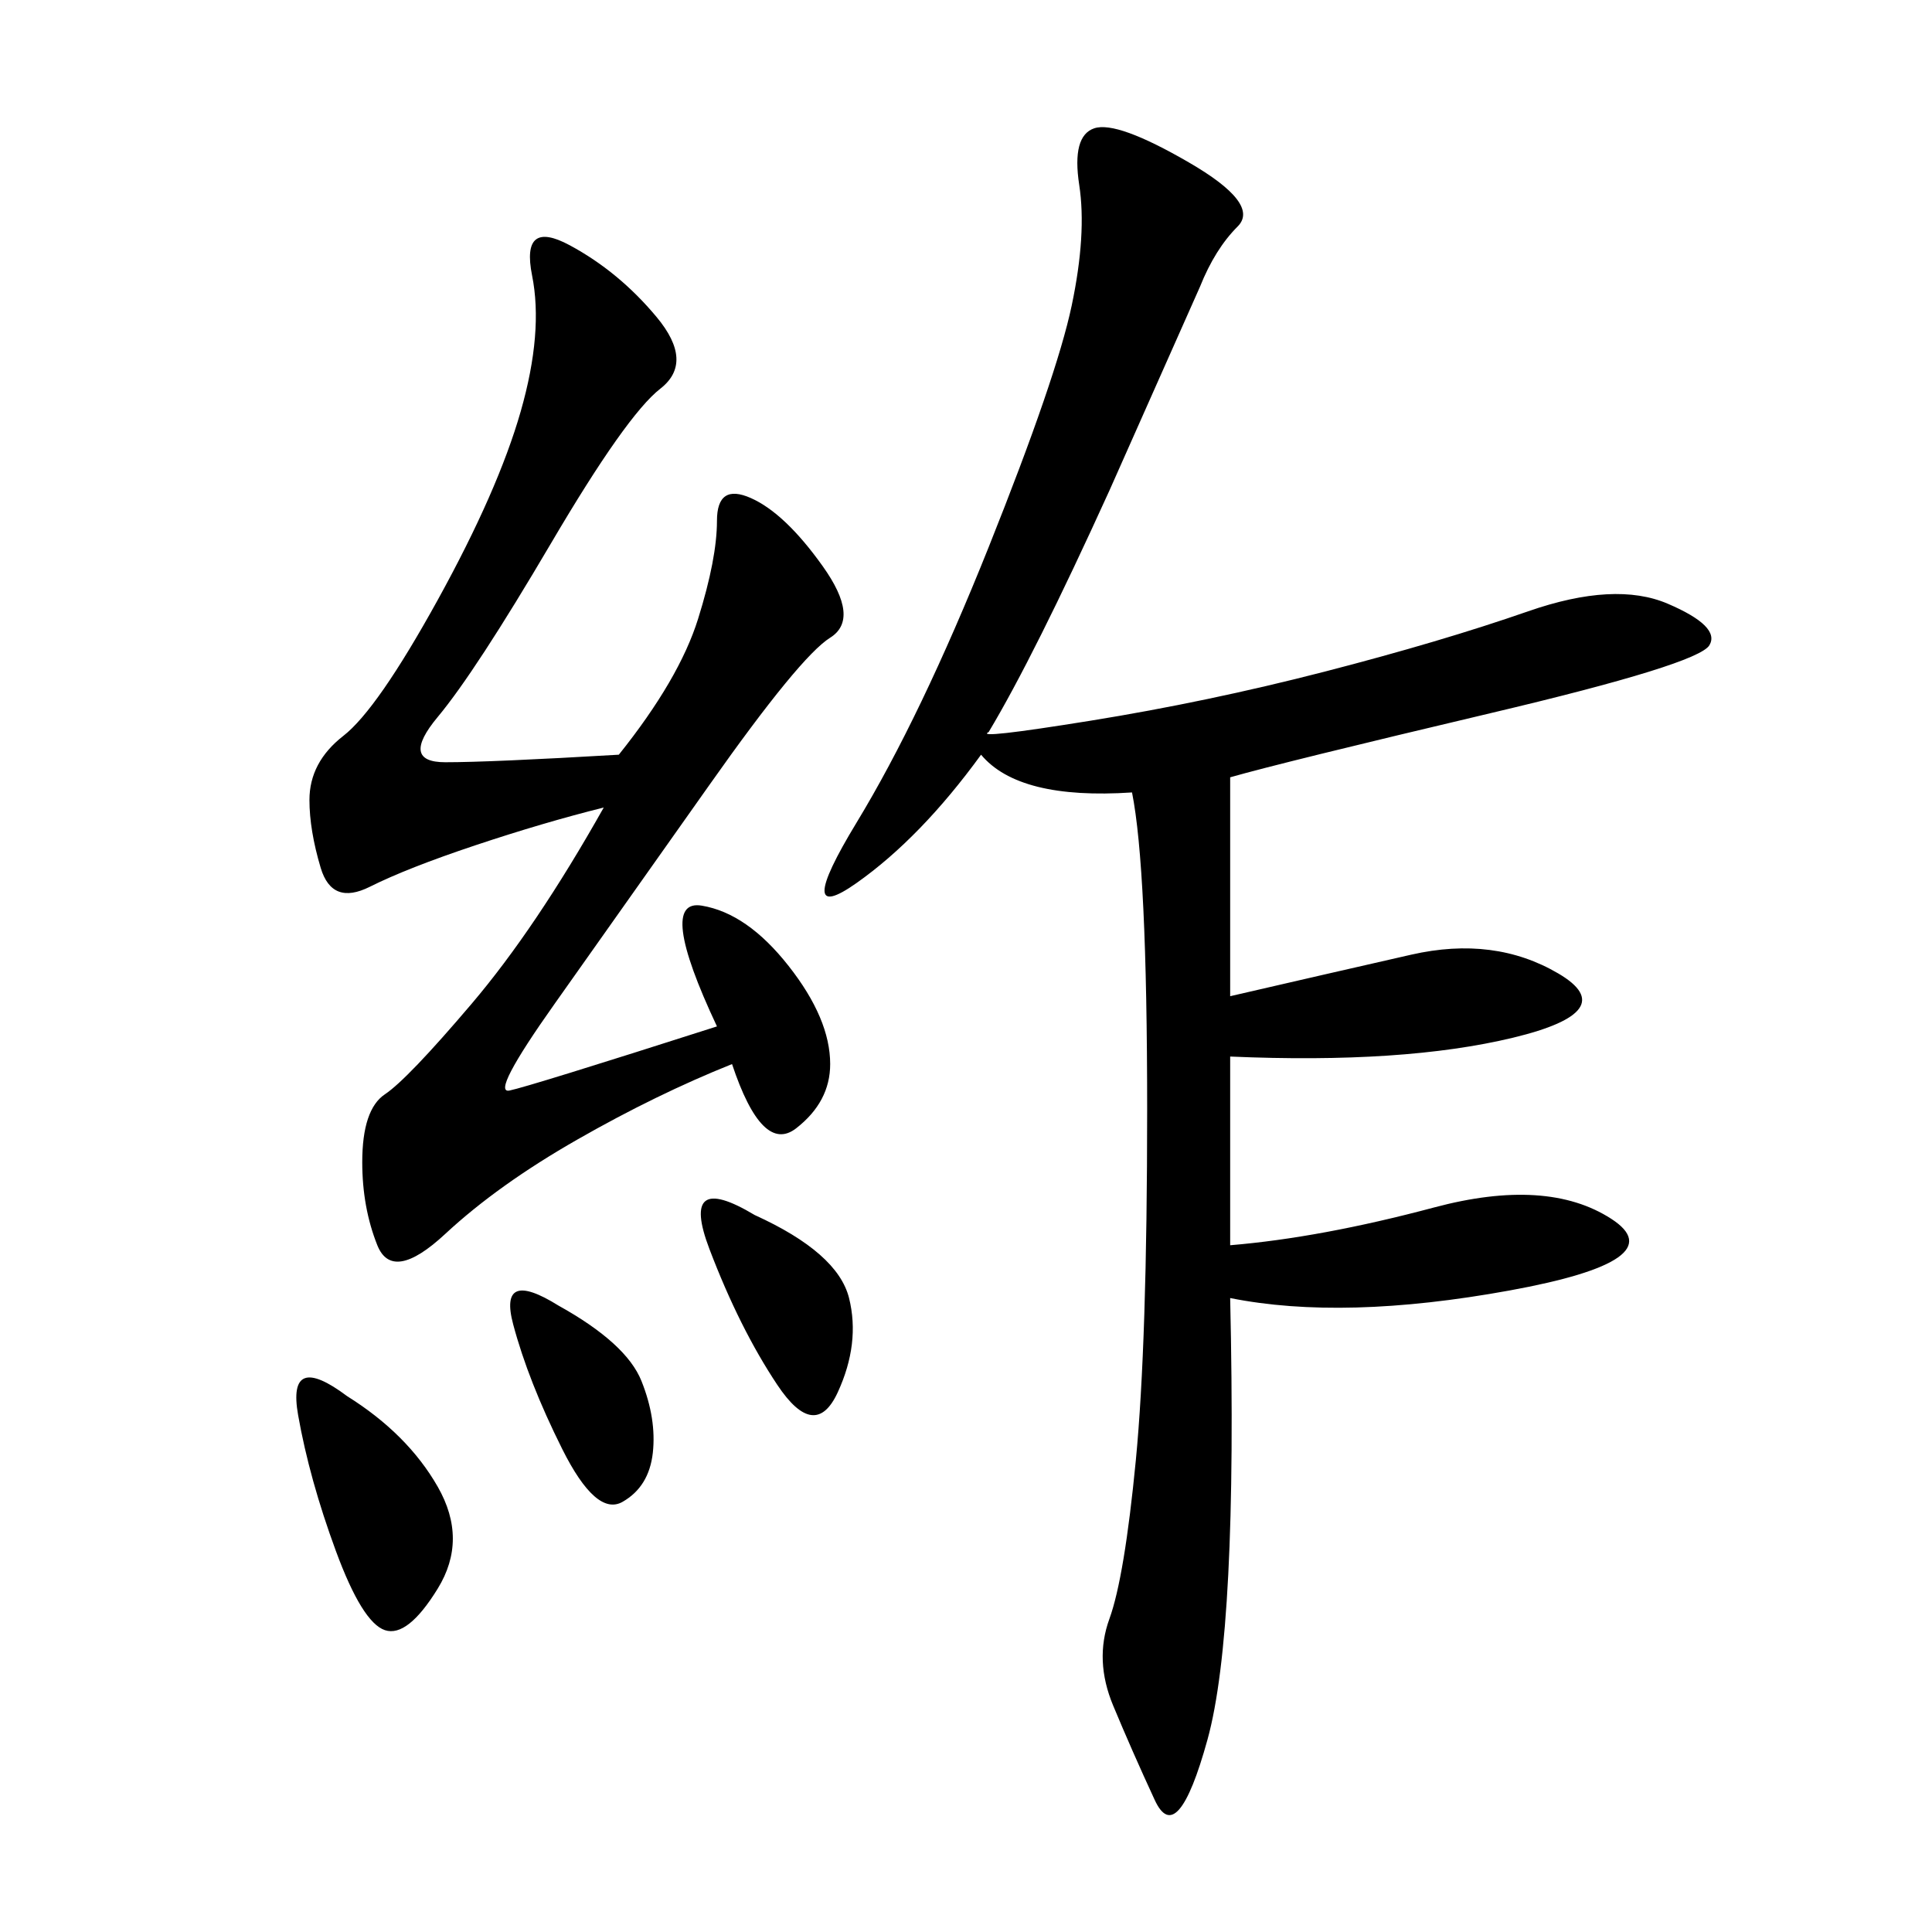 <svg xmlns="http://www.w3.org/2000/svg" xmlns:xlink="http://www.w3.org/1999/xlink" width="300" height="300"><path d="M153.52 113.67Q151.17 114.84 169.34 111.91Q187.50 108.98 205.66 104.30Q223.83 99.61 237.30 94.92Q250.78 90.23 258.98 93.75Q267.19 97.27 265.43 100.20Q263.67 103.13 231.45 110.74Q199.22 118.36 191.02 120.70L191.02 120.70L191.02 154.69Q206.25 151.17 219.14 148.24Q232.03 145.31 241.99 151.17Q251.95 157.03 234.96 161.13Q217.97 165.23 191.02 164.06L191.02 164.06L191.02 193.36Q205.08 192.19 222.66 187.50Q240.23 182.81 250.20 189.26Q260.16 195.70 234.38 200.39Q208.59 205.08 191.02 201.56L191.02 201.56Q192.19 253.13 187.50 270.12Q182.81 287.11 179.30 279.49Q175.78 271.88 172.85 264.84Q169.92 257.81 172.27 251.37Q174.61 244.92 176.37 226.76Q178.13 208.59 178.13 172.27L178.13 172.27Q178.13 134.77 175.78 123.05L175.78 123.05Q158.20 124.22 152.34 117.19L152.34 117.19Q142.97 130.08 133.01 137.11Q123.05 144.14 133.01 127.73Q142.97 111.33 153.52 84.96Q164.06 58.59 166.41 47.46Q168.75 36.33 167.58 28.71Q166.41 21.09 169.92 19.92Q173.44 18.75 184.57 25.20Q195.70 31.64 192.19 35.16Q188.67 38.67 186.33 44.53L186.33 44.53L172.27 76.17Q160.55 101.95 153.52 113.67L153.52 113.67ZM96.09 117.19Q105.47 105.47 108.40 96.09Q111.33 86.72 111.33 80.86L111.33 80.86Q111.33 75 116.60 77.34Q121.88 79.69 127.73 87.89Q133.59 96.09 128.91 99.02Q124.22 101.95 110.16 121.88Q96.09 141.80 86.13 155.86Q76.17 169.92 79.10 169.34Q82.03 168.75 111.33 159.38L111.33 159.38Q101.95 139.45 108.98 140.63Q116.02 141.80 122.46 150Q128.91 158.20 128.91 165.23L128.91 165.23Q128.91 171.09 123.63 175.20Q118.36 179.30 113.67 165.23L113.67 165.23Q101.95 169.92 89.65 176.95Q77.34 183.98 69.14 191.60Q60.94 199.22 58.59 193.36Q56.25 187.50 56.25 180.47L56.25 180.47Q56.25 172.27 59.77 169.92Q63.28 167.58 73.24 155.86Q83.20 144.14 93.75 125.39L93.75 125.39Q84.38 127.73 73.83 131.25Q63.28 134.77 57.42 137.70Q51.56 140.63 49.80 134.77Q48.05 128.91 48.05 124.22L48.05 124.22Q48.05 118.36 53.32 114.26Q58.59 110.16 67.97 93.16Q77.34 76.17 80.86 63.87Q84.38 51.56 82.62 42.77Q80.86 33.98 88.48 38.09Q96.09 42.19 101.95 49.22Q107.81 56.25 102.54 60.35Q97.27 64.45 85.55 84.38Q73.83 104.30 67.97 111.33Q62.11 118.36 69.14 118.36L69.14 118.36Q76.17 118.36 96.09 117.19L96.09 117.19ZM53.91 216.80Q63.28 222.66 67.97 230.86Q72.66 239.06 67.97 246.68Q63.28 254.30 59.77 253.13Q56.25 251.95 52.15 240.82Q48.05 229.69 46.29 219.73Q44.53 209.77 53.91 216.80L53.91 216.80ZM117.19 188.67Q130.08 194.53 131.84 201.56Q133.59 208.59 130.08 216.21Q126.56 223.83 120.70 215.04Q114.84 206.25 110.16 193.95Q105.47 181.64 117.19 188.67L117.19 188.67ZM86.72 202.73Q97.27 208.59 99.61 214.45Q101.95 220.31 101.37 225.59Q100.78 230.86 96.68 233.20Q92.58 235.55 87.30 225Q82.03 214.45 79.69 205.66Q77.34 196.88 86.72 202.73L86.72 202.73Z"/></svg>
